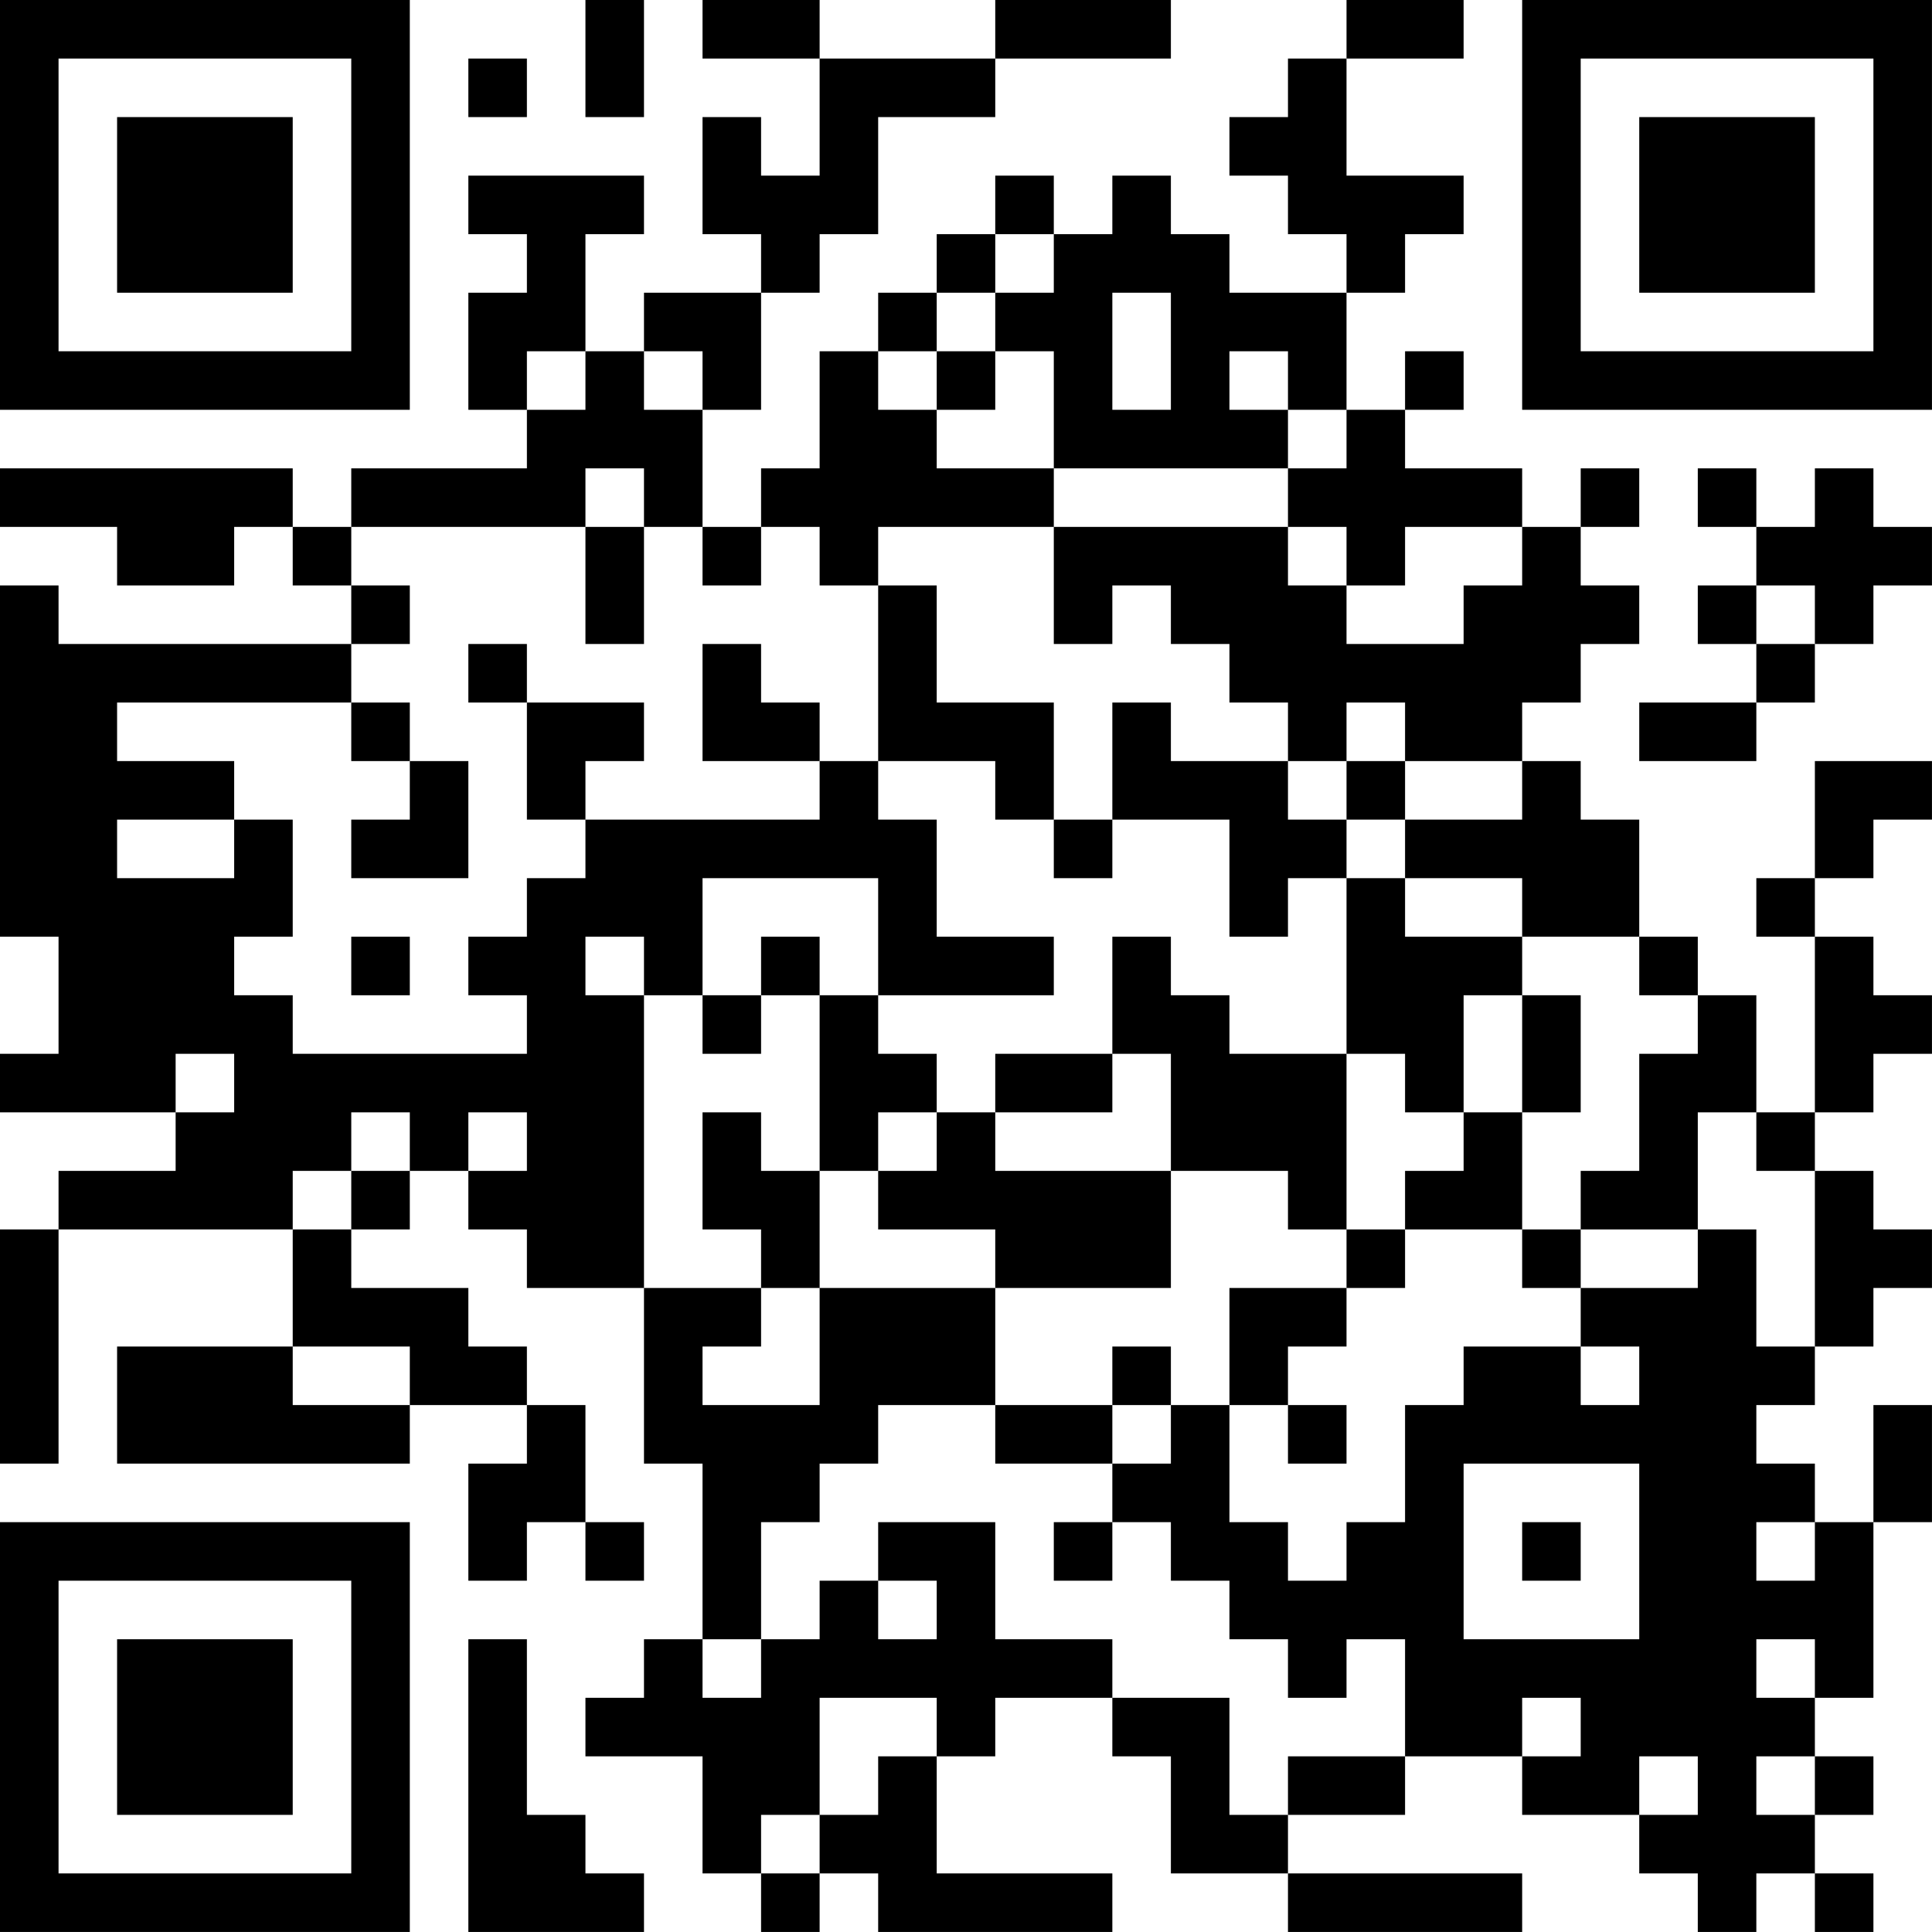 <?xml version="1.0" encoding="UTF-8"?>
<svg xmlns="http://www.w3.org/2000/svg" version="1.1" width="400" height="400" viewBox="0 0 400 400"><rect x="0" y="0" width="400" height="400" fill="#ffffff"/><g transform="scale(12.121)"><g transform="translate(0,0)"><path fill-rule="evenodd" d="M10 0L10 2L11 2L11 0ZM12 0L12 1L14 1L14 3L13 3L13 2L12 2L12 4L13 4L13 5L11 5L11 6L10 6L10 4L11 4L11 3L8 3L8 4L9 4L9 5L8 5L8 7L9 7L9 8L6 8L6 9L5 9L5 8L0 8L0 9L2 9L2 10L4 10L4 9L5 9L5 10L6 10L6 11L1 11L1 10L0 10L0 16L1 16L1 18L0 18L0 19L3 19L3 20L1 20L1 21L0 21L0 25L1 25L1 21L5 21L5 23L2 23L2 25L7 25L7 24L9 24L9 25L8 25L8 27L9 27L9 26L10 26L10 27L11 27L11 26L10 26L10 24L9 24L9 23L8 23L8 22L6 22L6 21L7 21L7 20L8 20L8 21L9 21L9 22L11 22L11 25L12 25L12 28L11 28L11 29L10 29L10 30L12 30L12 32L13 32L13 33L14 33L14 32L15 32L15 33L19 33L19 32L16 32L16 30L17 30L17 29L19 29L19 30L20 30L20 32L22 32L22 33L26 33L26 32L22 32L22 31L24 31L24 30L26 30L26 31L28 31L28 32L29 32L29 33L30 33L30 32L31 32L31 33L32 33L32 32L31 32L31 31L32 31L32 30L31 30L31 29L32 29L32 26L33 26L33 24L32 24L32 26L31 26L31 25L30 25L30 24L31 24L31 23L32 23L32 22L33 22L33 21L32 21L32 20L31 20L31 19L32 19L32 18L33 18L33 17L32 17L32 16L31 16L31 15L32 15L32 14L33 14L33 13L31 13L31 15L30 15L30 16L31 16L31 19L30 19L30 17L29 17L29 16L28 16L28 14L27 14L27 13L26 13L26 12L27 12L27 11L28 11L28 10L27 10L27 9L28 9L28 8L27 8L27 9L26 9L26 8L24 8L24 7L25 7L25 6L24 6L24 7L23 7L23 5L24 5L24 4L25 4L25 3L23 3L23 1L25 1L25 0L23 0L23 1L22 1L22 2L21 2L21 3L22 3L22 4L23 4L23 5L21 5L21 4L20 4L20 3L19 3L19 4L18 4L18 3L17 3L17 4L16 4L16 5L15 5L15 6L14 6L14 8L13 8L13 9L12 9L12 7L13 7L13 5L14 5L14 4L15 4L15 2L17 2L17 1L20 1L20 0L17 0L17 1L14 1L14 0ZM8 1L8 2L9 2L9 1ZM17 4L17 5L16 5L16 6L15 6L15 7L16 7L16 8L18 8L18 9L15 9L15 10L14 10L14 9L13 9L13 10L12 10L12 9L11 9L11 8L10 8L10 9L6 9L6 10L7 10L7 11L6 11L6 12L2 12L2 13L4 13L4 14L2 14L2 15L4 15L4 14L5 14L5 16L4 16L4 17L5 17L5 18L9 18L9 17L8 17L8 16L9 16L9 15L10 15L10 14L14 14L14 13L15 13L15 14L16 14L16 16L18 16L18 17L15 17L15 15L12 15L12 17L11 17L11 16L10 16L10 17L11 17L11 22L13 22L13 23L12 23L12 24L14 24L14 22L17 22L17 24L15 24L15 25L14 25L14 26L13 26L13 28L12 28L12 29L13 29L13 28L14 28L14 27L15 27L15 28L16 28L16 27L15 27L15 26L17 26L17 28L19 28L19 29L21 29L21 31L22 31L22 30L24 30L24 28L23 28L23 29L22 29L22 28L21 28L21 27L20 27L20 26L19 26L19 25L20 25L20 24L21 24L21 26L22 26L22 27L23 27L23 26L24 26L24 24L25 24L25 23L27 23L27 24L28 24L28 23L27 23L27 22L29 22L29 21L30 21L30 23L31 23L31 20L30 20L30 19L29 19L29 21L27 21L27 20L28 20L28 18L29 18L29 17L28 17L28 16L26 16L26 15L24 15L24 14L26 14L26 13L24 13L24 12L23 12L23 13L22 13L22 12L21 12L21 11L20 11L20 10L19 10L19 11L18 11L18 9L22 9L22 10L23 10L23 11L25 11L25 10L26 10L26 9L24 9L24 10L23 10L23 9L22 9L22 8L23 8L23 7L22 7L22 6L21 6L21 7L22 7L22 8L18 8L18 6L17 6L17 5L18 5L18 4ZM19 5L19 7L20 7L20 5ZM9 6L9 7L10 7L10 6ZM11 6L11 7L12 7L12 6ZM16 6L16 7L17 7L17 6ZM29 8L29 9L30 9L30 10L29 10L29 11L30 11L30 12L28 12L28 13L30 13L30 12L31 12L31 11L32 11L32 10L33 10L33 9L32 9L32 8L31 8L31 9L30 9L30 8ZM10 9L10 11L11 11L11 9ZM15 10L15 13L17 13L17 14L18 14L18 15L19 15L19 14L21 14L21 16L22 16L22 15L23 15L23 18L21 18L21 17L20 17L20 16L19 16L19 18L17 18L17 19L16 19L16 18L15 18L15 17L14 17L14 16L13 16L13 17L12 17L12 18L13 18L13 17L14 17L14 20L13 20L13 19L12 19L12 21L13 21L13 22L14 22L14 20L15 20L15 21L17 21L17 22L20 22L20 20L22 20L22 21L23 21L23 22L21 22L21 24L22 24L22 25L23 25L23 24L22 24L22 23L23 23L23 22L24 22L24 21L26 21L26 22L27 22L27 21L26 21L26 19L27 19L27 17L26 17L26 16L24 16L24 15L23 15L23 14L24 14L24 13L23 13L23 14L22 14L22 13L20 13L20 12L19 12L19 14L18 14L18 12L16 12L16 10ZM30 10L30 11L31 11L31 10ZM8 11L8 12L9 12L9 14L10 14L10 13L11 13L11 12L9 12L9 11ZM12 11L12 13L14 13L14 12L13 12L13 11ZM6 12L6 13L7 13L7 14L6 14L6 15L8 15L8 13L7 13L7 12ZM6 16L6 17L7 17L7 16ZM25 17L25 19L24 19L24 18L23 18L23 21L24 21L24 20L25 20L25 19L26 19L26 17ZM3 18L3 19L4 19L4 18ZM19 18L19 19L17 19L17 20L20 20L20 18ZM6 19L6 20L5 20L5 21L6 21L6 20L7 20L7 19ZM8 19L8 20L9 20L9 19ZM15 19L15 20L16 20L16 19ZM5 23L5 24L7 24L7 23ZM19 23L19 24L17 24L17 25L19 25L19 24L20 24L20 23ZM25 25L25 28L28 28L28 25ZM18 26L18 27L19 27L19 26ZM26 26L26 27L27 27L27 26ZM30 26L30 27L31 27L31 26ZM8 28L8 33L11 33L11 32L10 32L10 31L9 31L9 28ZM30 28L30 29L31 29L31 28ZM14 29L14 31L13 31L13 32L14 32L14 31L15 31L15 30L16 30L16 29ZM26 29L26 30L27 30L27 29ZM28 30L28 31L29 31L29 30ZM30 30L30 31L31 31L31 30ZM0 0L0 7L7 7L7 0ZM1 1L1 6L6 6L6 1ZM2 2L2 5L5 5L5 2ZM26 0L26 7L33 7L33 0ZM27 1L27 6L32 6L32 1ZM28 2L28 5L31 5L31 2ZM0 26L0 33L7 33L7 26ZM1 27L1 32L6 32L6 27ZM2 28L2 31L5 31L5 28Z" fill="#000000"/></g></g></svg>
